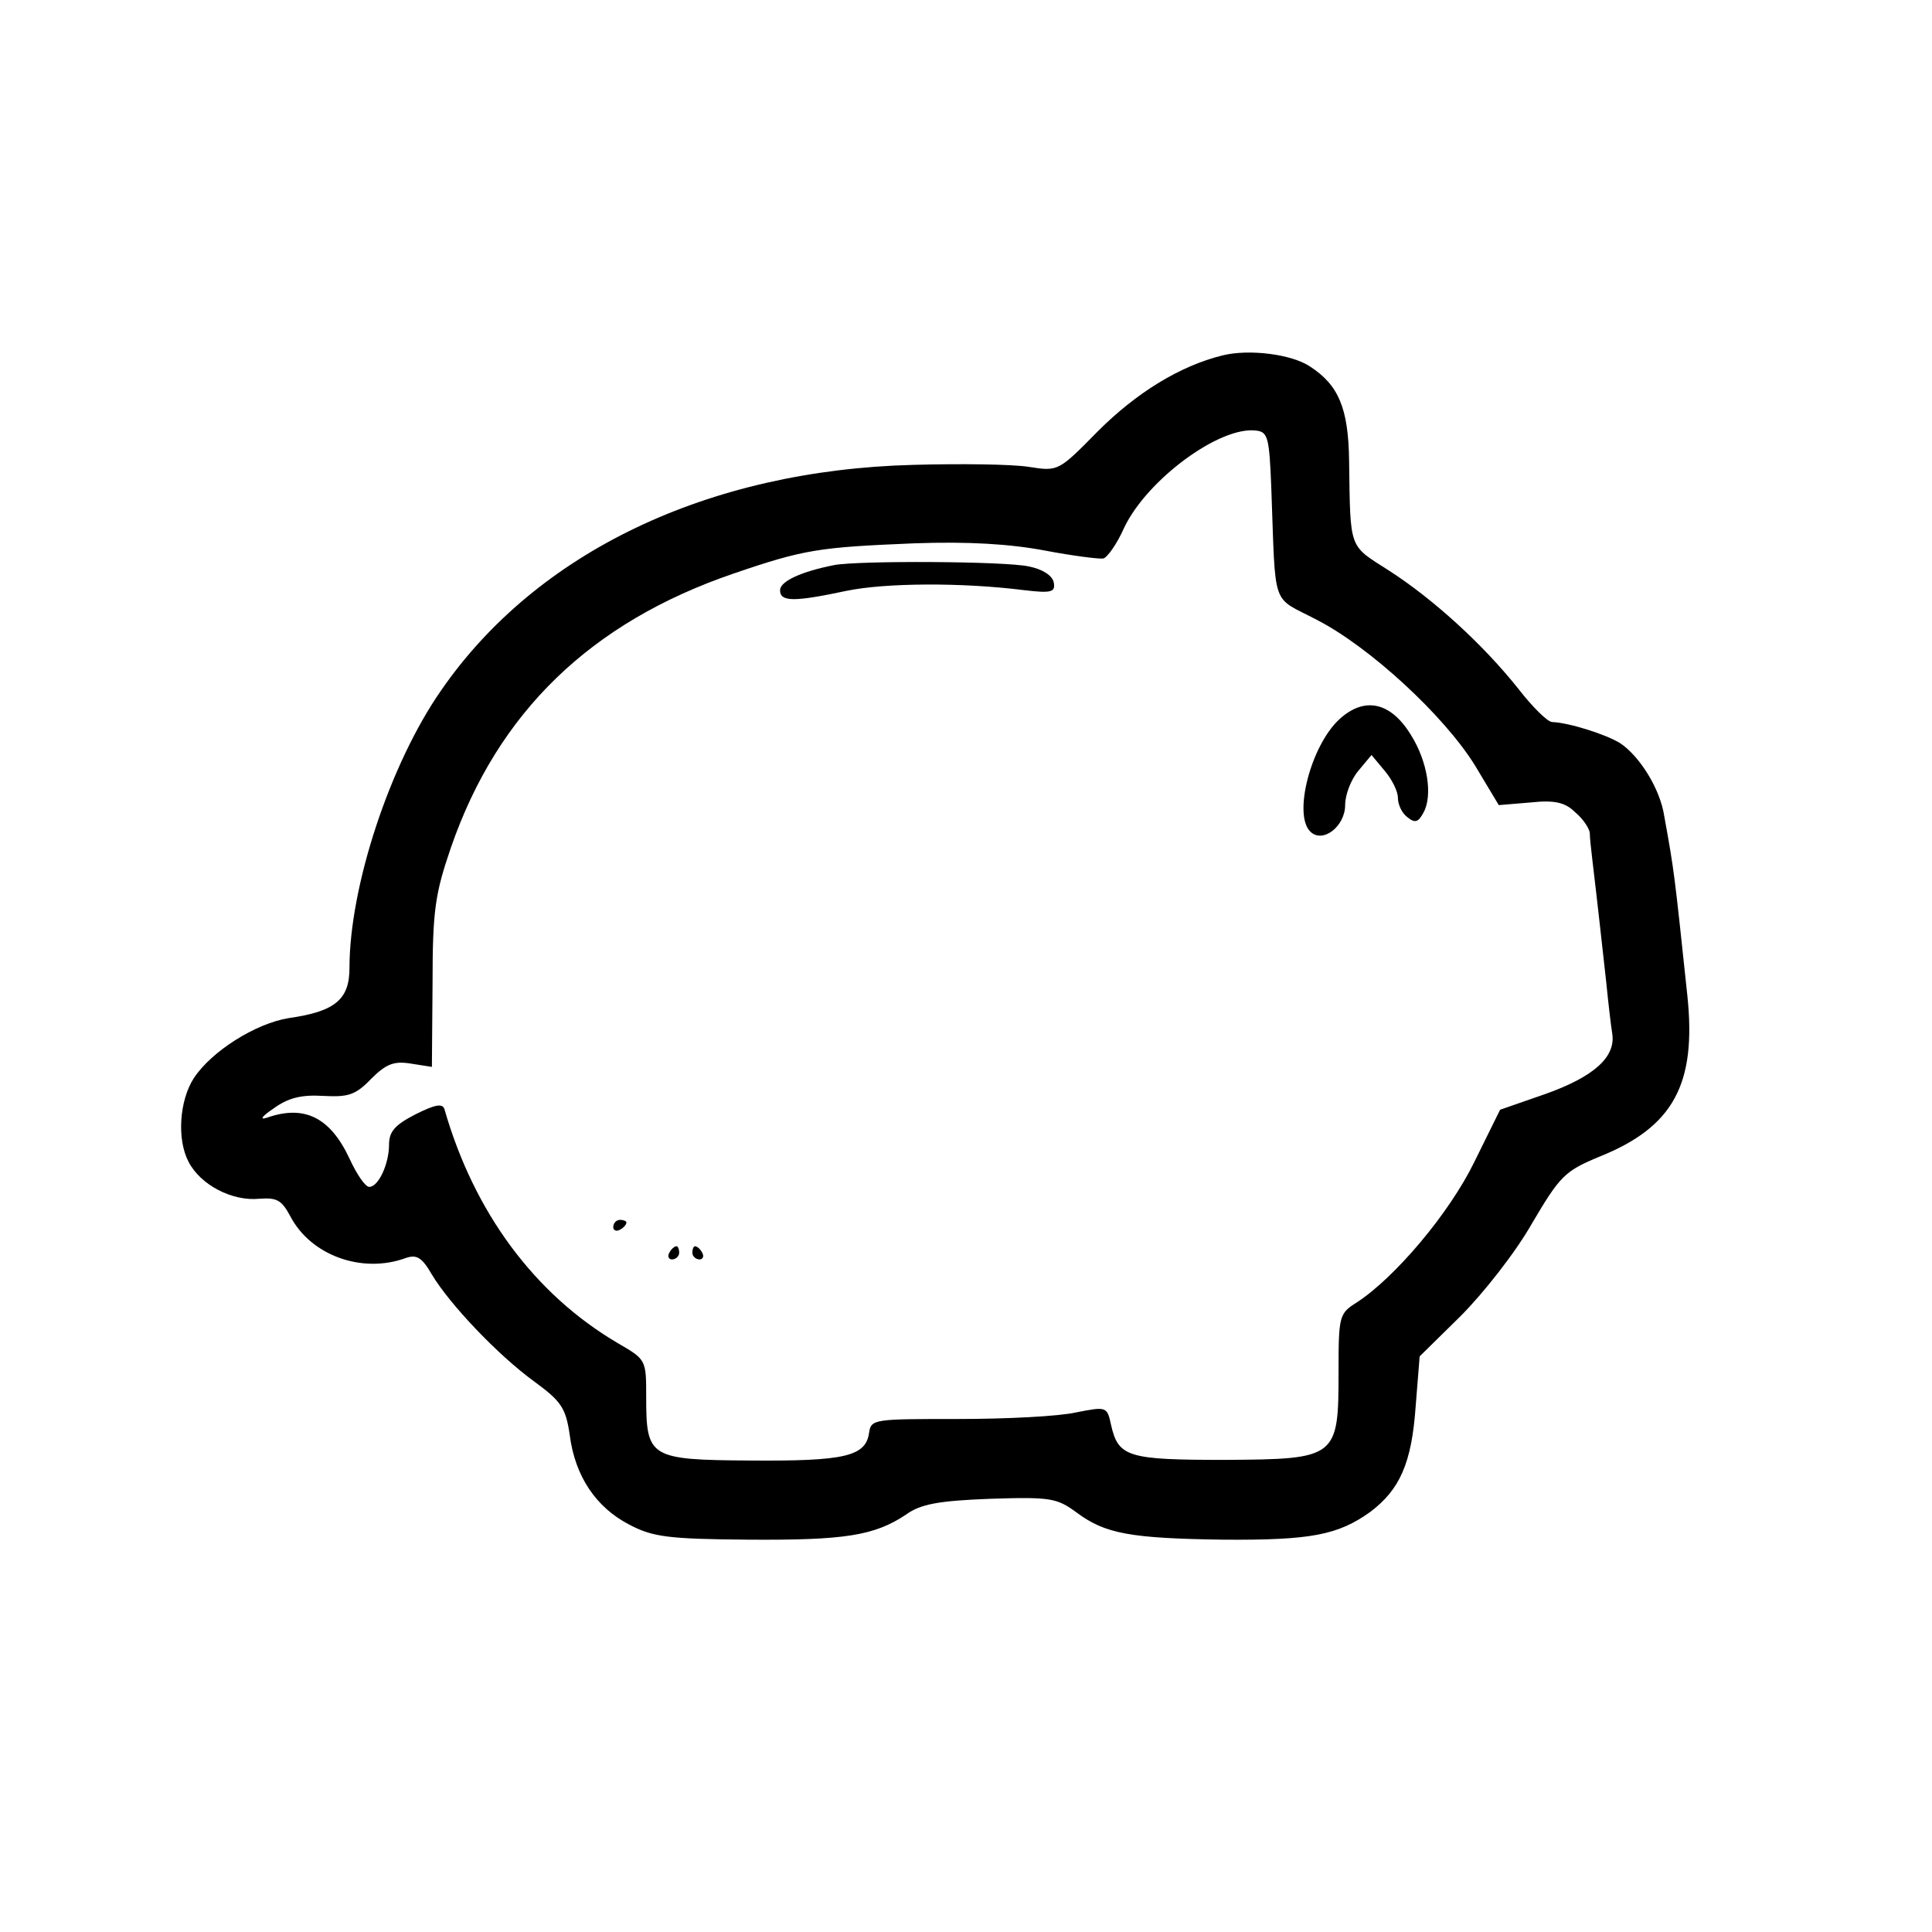 <?xml version="1.0" standalone="no"?>
<!DOCTYPE svg PUBLIC "-//W3C//DTD SVG 20010904//EN"
 "http://www.w3.org/TR/2001/REC-SVG-20010904/DTD/svg10.dtd">
<svg version="1.0" xmlns="http://www.w3.org/2000/svg"
 width="293pt" height="293pt" viewBox="0 0 293 293"
 preserveAspectRatio="xMidYMid meet">
<g transform="translate(0,293) scale(0.1,-0.1)"
fill="#000000" stroke="none">
<path d="M1854 2391 c-65 -16 -131 -57 -189 -115 -60 -61 -60 -61 -105 -54
-25 4 -103 5 -175 3 -311 -8 -571 -132 -716 -342 -78 -112 -139 -298 -139
-421 0 -48 -22 -66 -92 -76 -50 -8 -117 -50 -144 -91 -22 -34 -26 -93 -8 -127
18 -35 66 -60 107 -56 27 2 34 -2 47 -26 31 -60 109 -88 175 -64 17 6 25 1 40
-25 27 -45 100 -122 155 -162 41 -30 48 -40 54 -81 8 -63 40 -110 90 -136 36
-19 59 -22 181 -23 146 -1 191 6 239 38 22 16 49 21 128 24 92 3 101 1 131
-21 43 -32 81 -39 222 -41 133 -1 174 7 223 42 45 34 63 74 69 161 l6 75 62
61 c34 34 83 96 108 140 43 73 50 80 103 102 112 45 147 110 133 244 -20 189
-20 189 -35 272 -6 41 -37 91 -67 111 -21 13 -77 31 -103 32 -7 0 -30 23 -51
50 -54 68 -130 137 -197 180 -61 39 -58 30 -60 166 -1 80 -16 115 -59 143 -28
19 -93 27 -133 17z m74 -201 c7 -187 -1 -163 69 -200 80 -41 193 -145 240
-221 l36 -60 48 4 c37 4 53 0 68 -15 12 -10 21 -24 22 -31 0 -7 2 -25 4 -42 7
-58 15 -131 21 -185 3 -30 7 -65 9 -77 6 -36 -28 -66 -101 -92 l-69 -24 -39
-79 c-38 -78 -120 -175 -178 -213 -27 -17 -28 -20 -28 -105 0 -131 -2 -133
-172 -134 -147 0 -162 4 -173 53 -6 28 -7 28 -53 19 -26 -6 -106 -10 -179 -10
-127 0 -132 0 -135 -21 -5 -36 -38 -43 -179 -42 -154 1 -159 4 -159 96 0 57 0
57 -43 82 -126 74 -218 198 -263 355 -3 9 -14 7 -44 -8 -31 -16 -40 -26 -40
-46 0 -29 -16 -64 -30 -64 -6 0 -19 19 -30 43 -29 62 -68 82 -125 62 -12 -4
-8 2 10 14 22 16 42 21 75 19 38 -2 49 1 73 26 23 23 35 27 60 23 l32 -5 1
127 c0 111 4 136 28 206 71 205 212 341 428 415 108 37 130 40 274 46 83 3
146 -1 199 -11 42 -8 82 -13 88 -12 6 1 21 22 32 47 35 73 145 154 200 147 18
-2 20 -11 23 -87z"/>
<path d="M1265 2073 c-51 -10 -82 -25 -82 -38 0 -18 21 -18 101 -1 58 12 174
13 269 1 42 -5 48 -3 45 12 -2 10 -17 20 -38 24 -36 8 -259 9 -295 2z"/>
<path d="M2031 1839 c-43 -40 -70 -144 -44 -170 19 -19 53 8 53 40 0 16 9 39
20 52 l20 24 20 -24 c11 -13 20 -31 20 -41 0 -10 6 -23 14 -29 12 -10 17 -8
25 7 14 26 6 77 -19 117 -31 51 -71 59 -109 24z"/>
<path d="M930 1069 c0 -5 5 -7 10 -4 6 3 10 8 10 11 0 2 -4 4 -10 4 -5 0 -10
-5 -10 -11z"/>
<path d="M1015 1030 c-3 -5 -1 -10 4 -10 6 0 11 5 11 10 0 6 -2 10 -4 10 -3 0
-8 -4 -11 -10z"/>
<path d="M1050 1030 c0 -5 5 -10 11 -10 5 0 7 5 4 10 -3 6 -8 10 -11 10 -2 0
-4 -4 -4 -10z"/>
</g>
</svg>
